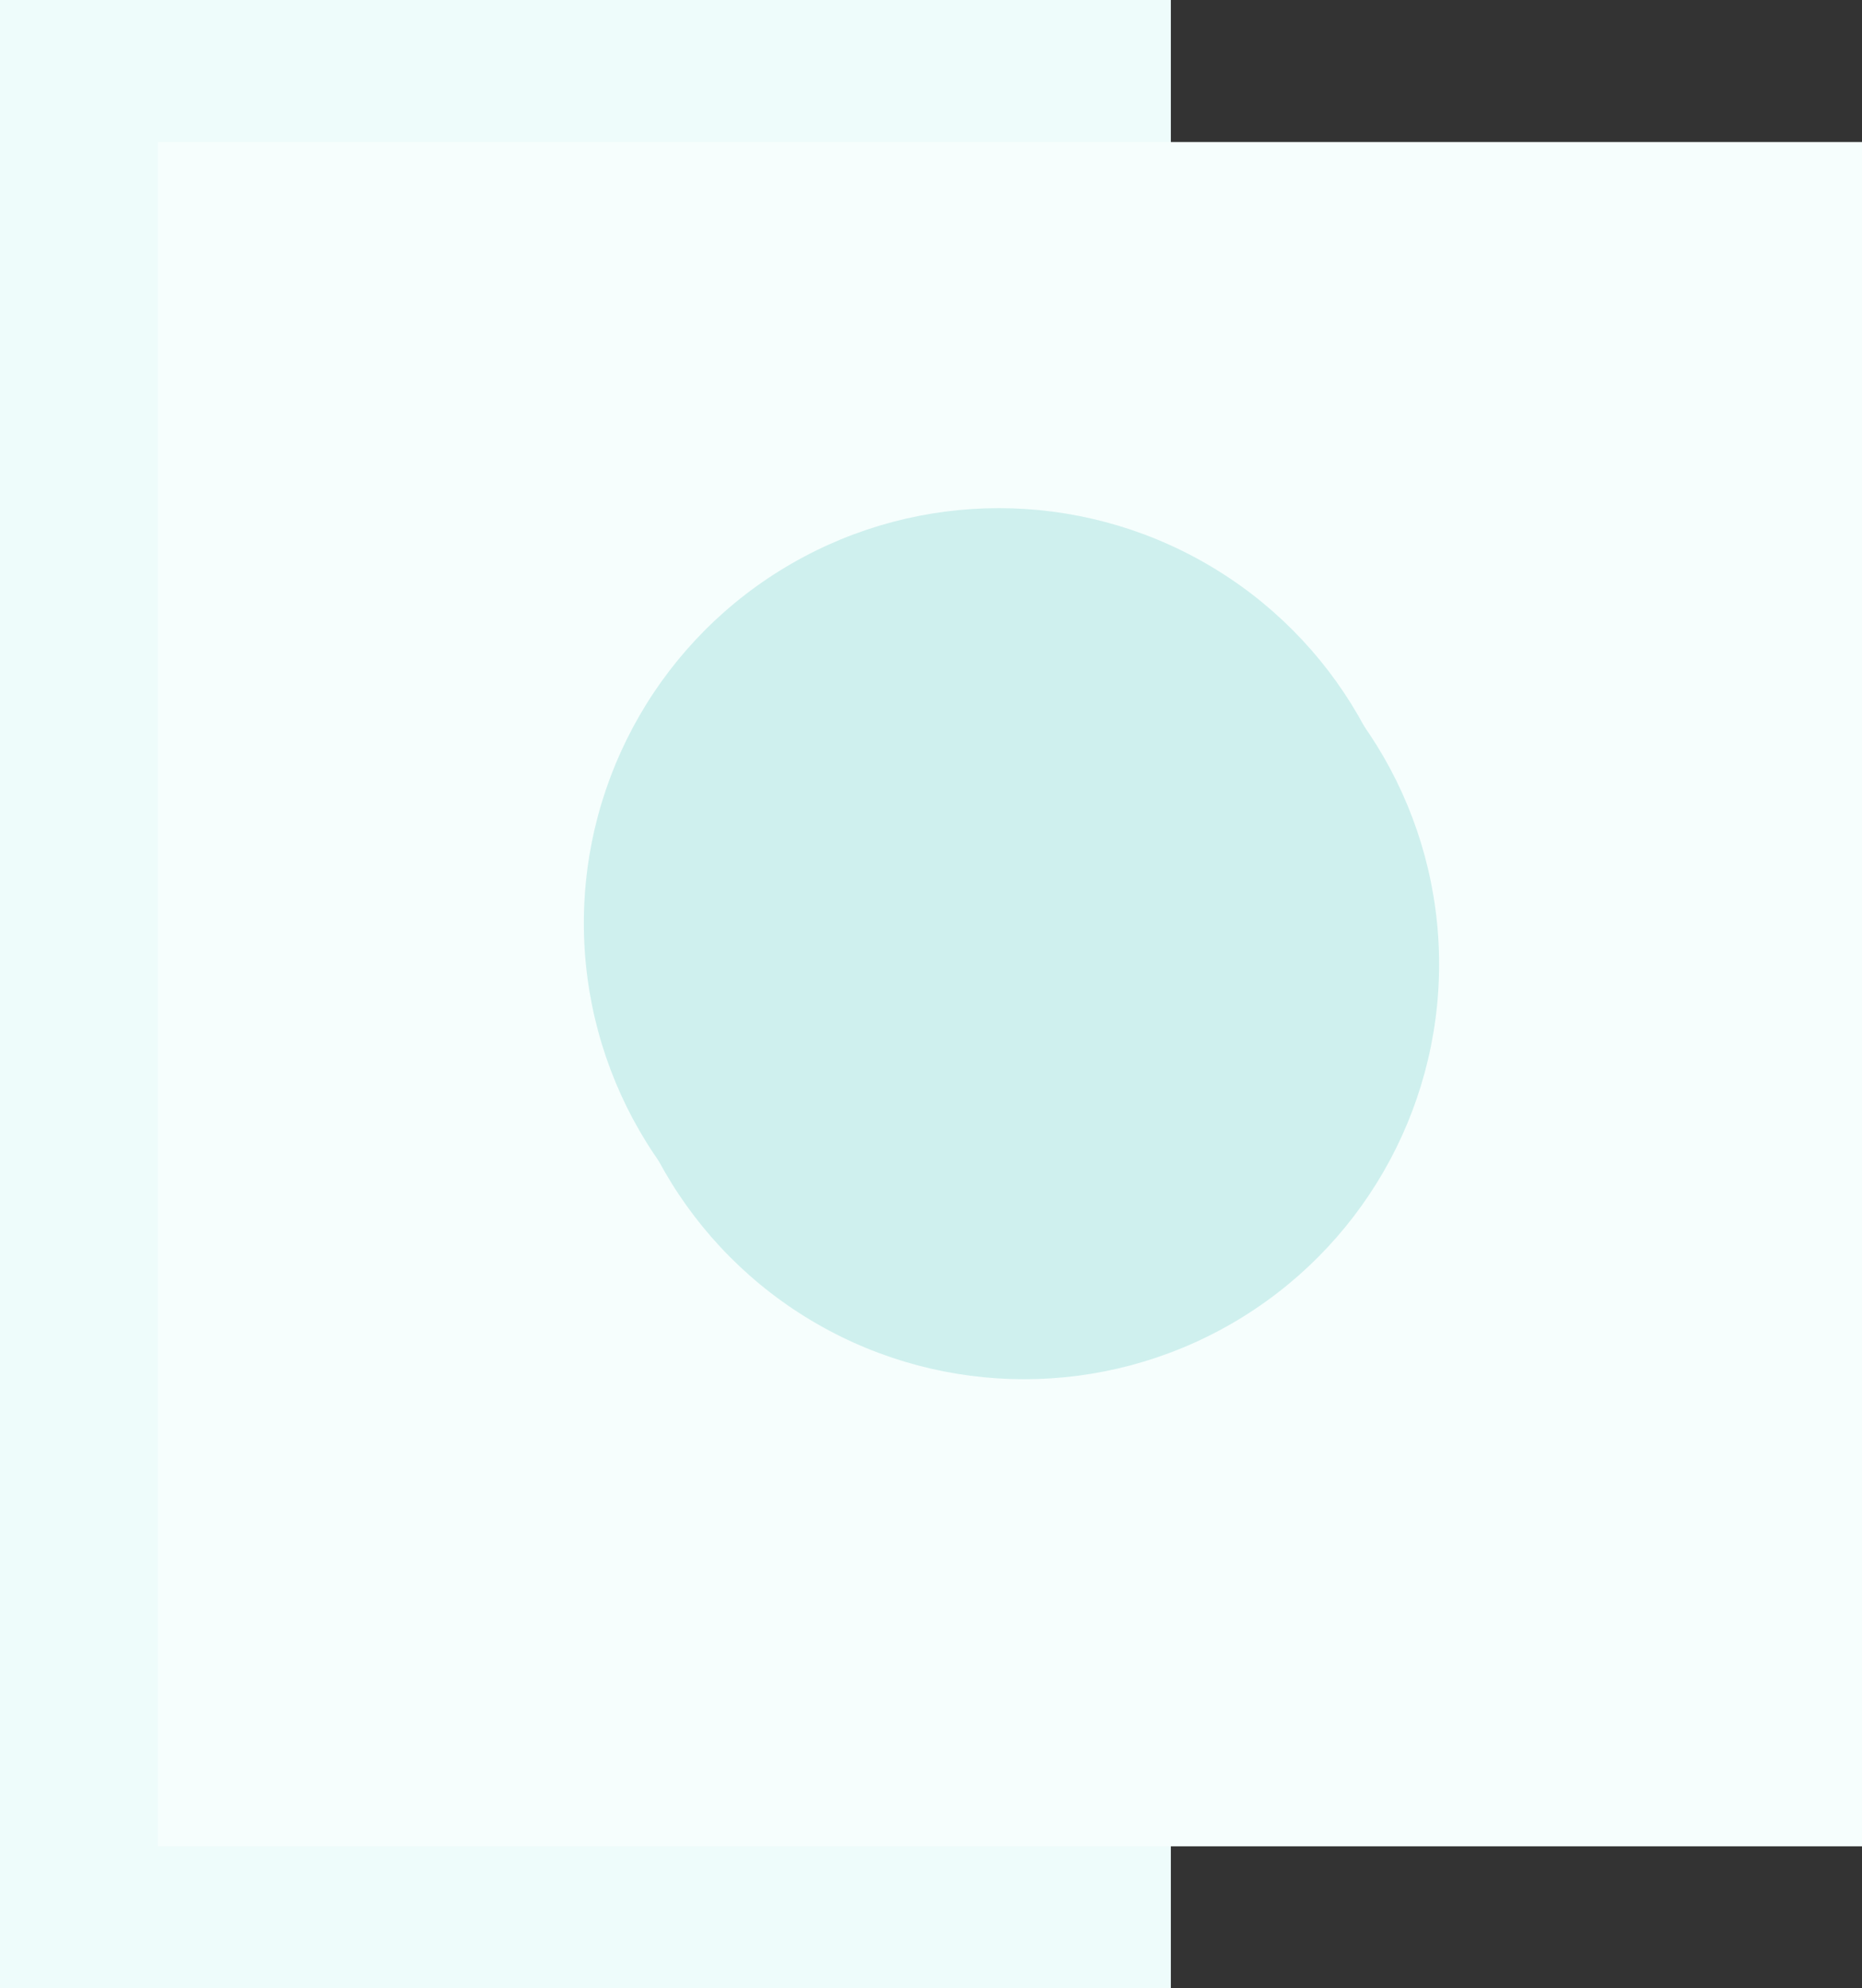 <svg width="590" height="630" fill="none" xmlns="http://www.w3.org/2000/svg"><rect width="100%" height="100%" fill="#333333" stroke="none"/><path fill="#EEFCFB" d="M0 0h371v630H0z"/><g clip-path="url(#a)"><path fill="#F6FEFD" d="M50 45h540v540H50z"/><circle cx="324.5" cy="305.5" r="131.5" fill="#CFF0EE"/><circle cx="316.5" cy="292.5" r="131.5" fill="#CFF0EE"/></g><defs><clipPath id="a"><path fill="#fff" transform="translate(50 45)" d="M0 0h540v540H0z"/></clipPath></defs></svg>